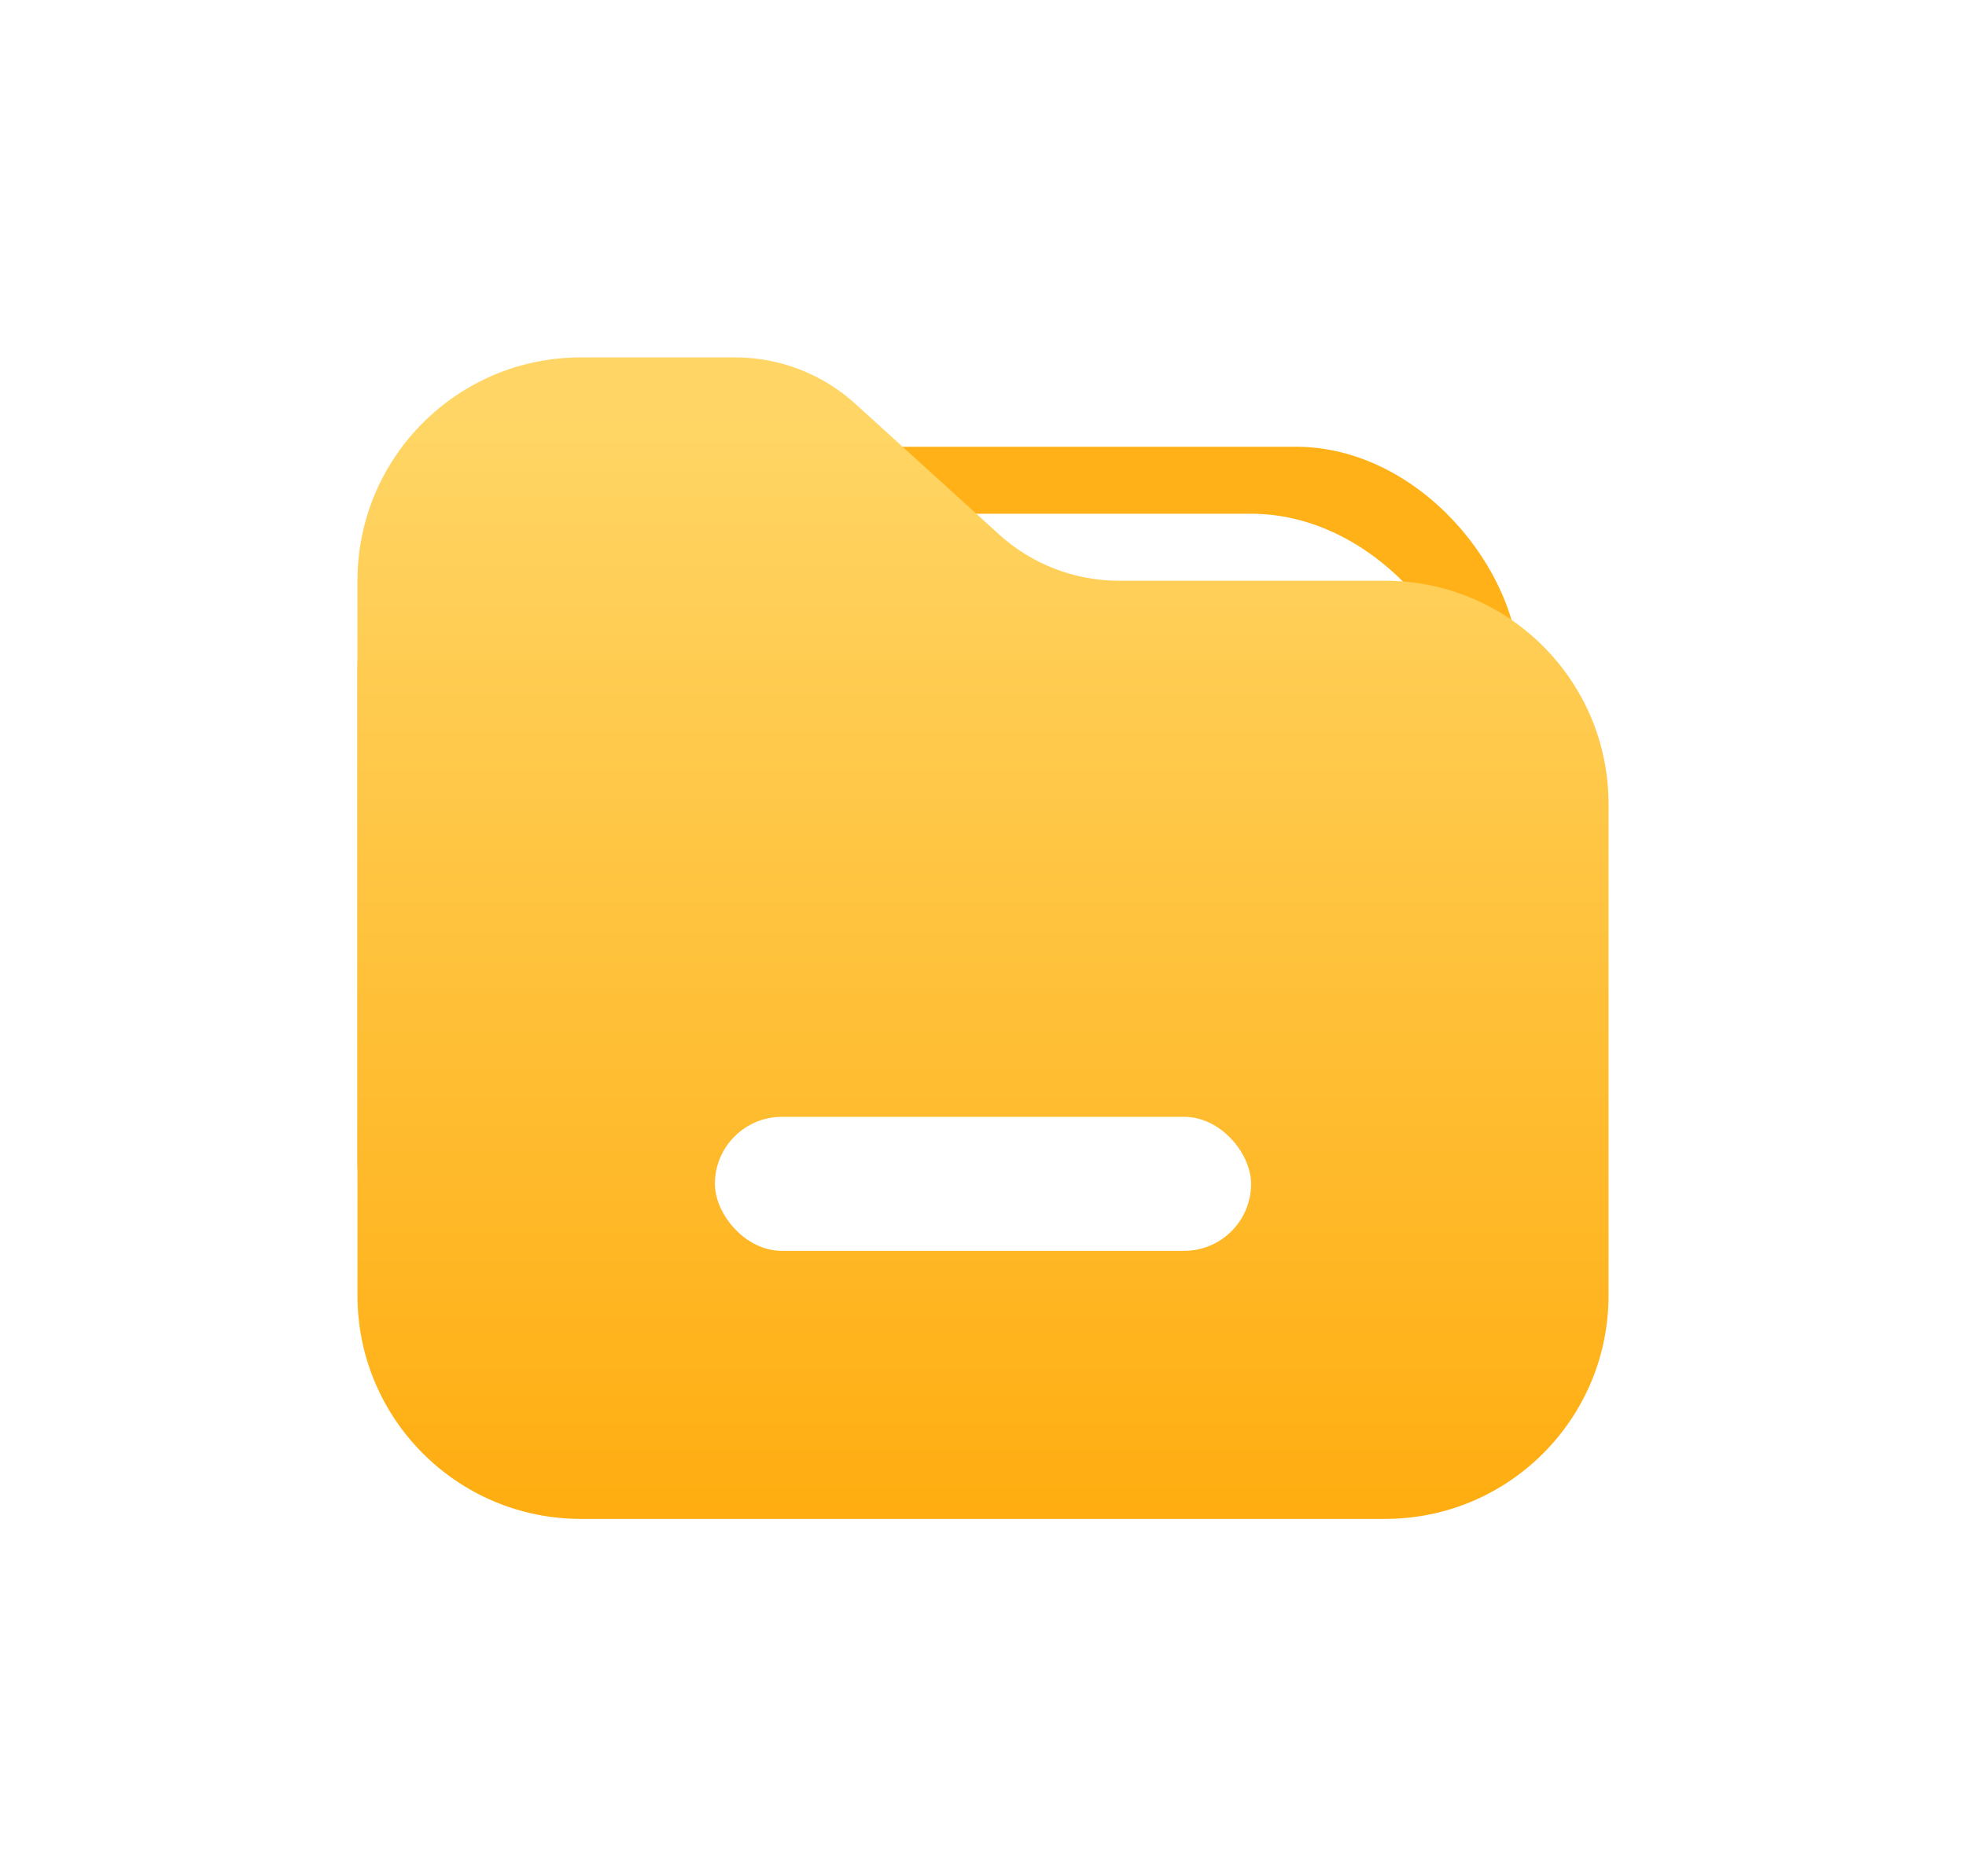 <svg width="44" height="42" viewBox="0 0 44 42" fill="none" xmlns="http://www.w3.org/2000/svg">
<g id="Group 2771" filter="url(#filter0_d_2288_4199)">
<rect id="Rectangle 5839" x="8" y="8" width="26" height="21" rx="5" fill="#FFB117"/>
<rect id="Rectangle 5841" x="14.875" y="9.5" width="18.125" height="21" rx="5" fill="white"/>
<path id="Rectangle 5838" d="M8 11C8 8.239 10.239 6 13 6H16.454C17.449 6 18.408 6.371 19.144 7.04L22.356 9.96C23.092 10.629 24.051 11 25.046 11H31C33.761 11 36 13.239 36 16V27C36 29.761 33.761 32 31 32H13C10.239 32 8 29.761 8 27V11Z" fill="url(#paint0_linear_2288_4199)"/>
<rect id="Rectangle 5840" x="16" y="23" width="12" height="3" rx="1.5" fill="white"/>
</g>
<defs>
<filter id="filter0_d_2288_4199" x="0" y="0" width="44" height="42" filterUnits="userSpaceOnUse" color-interpolation-filters="sRGB">
<feFlood flood-opacity="0" result="BackgroundImageFix"/>
<feColorMatrix in="SourceAlpha" type="matrix" values="0 0 0 0 0 0 0 0 0 0 0 0 0 0 0 0 0 0 127 0" result="hardAlpha"/>
<feOffset dy="2"/>
<feGaussianBlur stdDeviation="4"/>
<feComposite in2="hardAlpha" operator="out"/>
<feColorMatrix type="matrix" values="0 0 0 0 1 0 0 0 0 0.698 0 0 0 0 0.102 0 0 0 0.3 0"/>
<feBlend mode="normal" in2="BackgroundImageFix" result="effect1_dropShadow_2288_4199"/>
<feBlend mode="normal" in="SourceGraphic" in2="effect1_dropShadow_2288_4199" result="shape"/>
</filter>
<linearGradient id="paint0_linear_2288_4199" x1="23.938" y1="7" x2="23.938" y2="32" gradientUnits="userSpaceOnUse">
<stop stop-color="#FFD666"/>
<stop offset="1" stop-color="#FFAD10"/>
</linearGradient>
</defs>
</svg>
